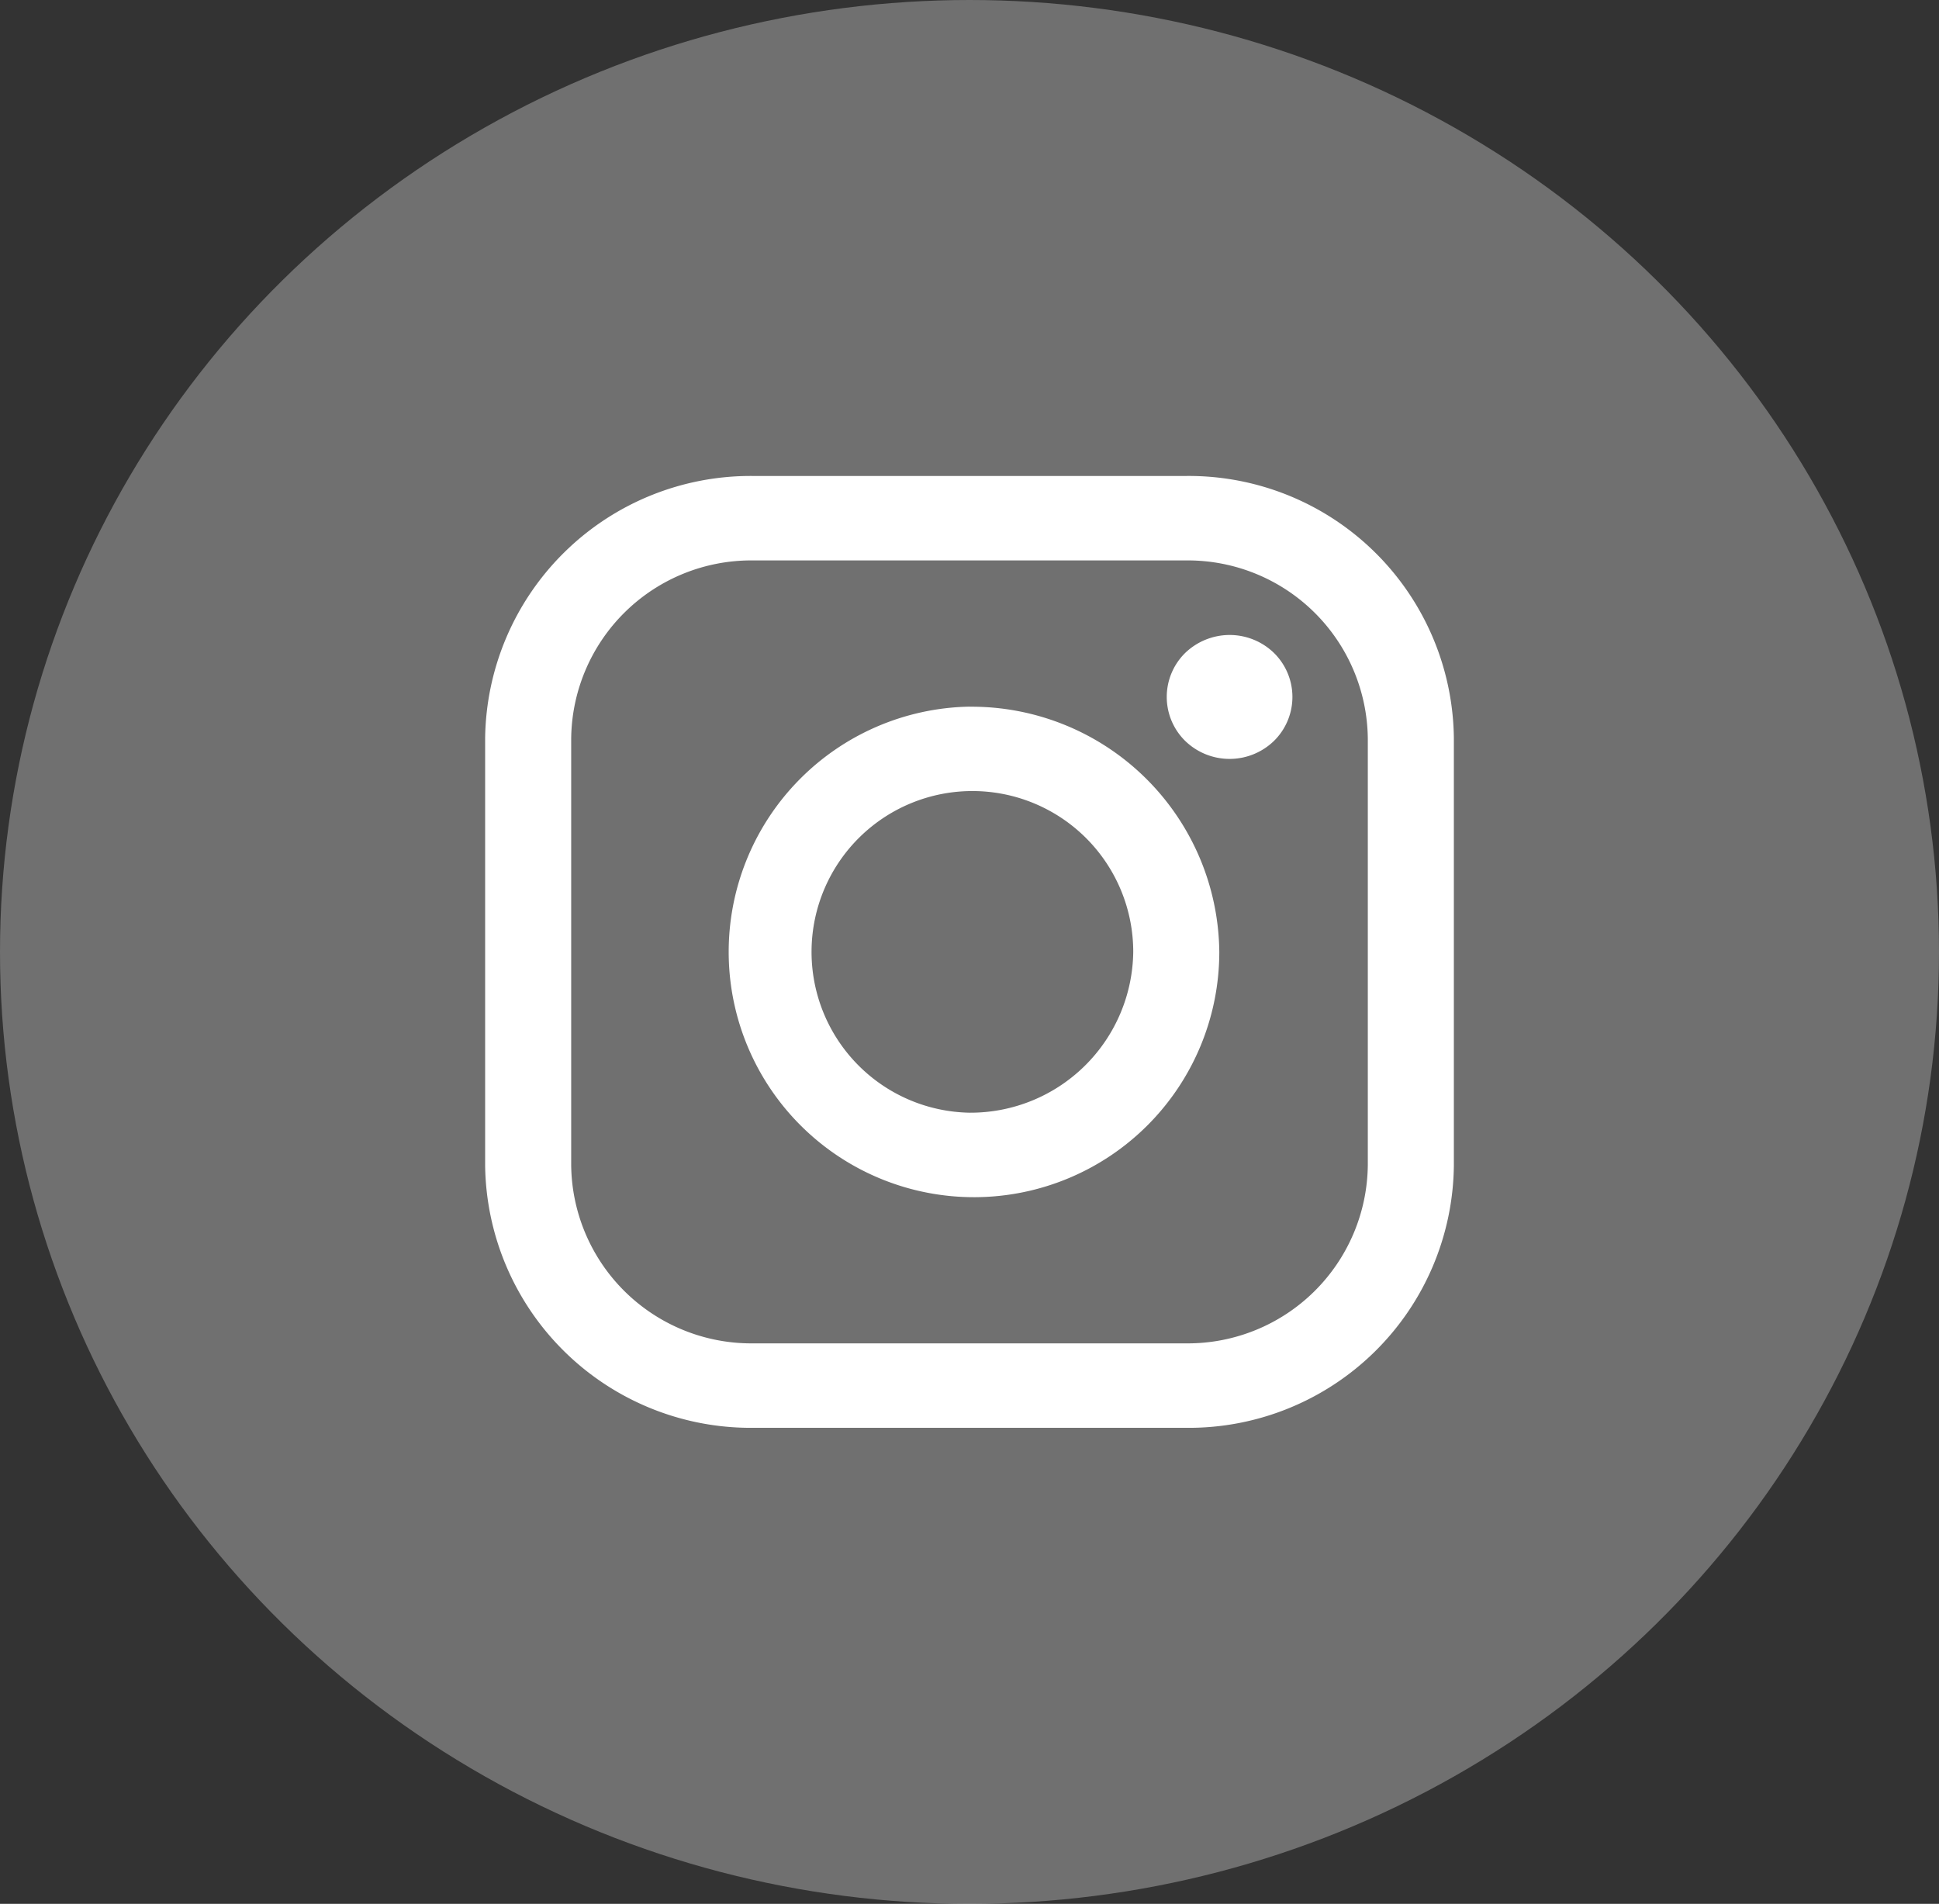 <svg id="instagram" xmlns="http://www.w3.org/2000/svg" width="25.46" height="25" viewBox="0 0 25.46 25">
  <rect x="0" y="0" width="25.46" height="25" fill="#333333" stroke="none"/>
  <defs>
    <style>
      .cls-1, .cls-2 {
        fill: #fff;
      }

      .cls-1 {
        opacity: 0.3;
      }

      .cls-2 {
        fill-rule: evenodd;
      }
    </style>
  </defs>
  <ellipse id="Ellipse_1_copy_3" data-name="Ellipse 1 copy 3" class="cls-1" cx="12.73" cy="12.5" rx="12.73" ry="12.5"/>
  <path id="Forma_1" data-name="Forma 1" class="cls-2" d="M2861.24,13.25h-5.7a3.487,3.487,0,0,0-3.51,3.449v5.6a3.488,3.488,0,0,0,3.51,3.45h5.7a3.481,3.481,0,0,0,3.51-3.45V16.7A3.481,3.481,0,0,0,2861.24,13.25Zm2.38,9.049a2.365,2.365,0,0,1-2.38,2.341h-5.7a2.365,2.365,0,0,1-2.38-2.341V16.7a2.364,2.364,0,0,1,2.38-2.341h5.7a2.364,2.364,0,0,1,2.38,2.341v5.6h0Zm-5.23-6.02a3.221,3.221,0,1,0,3.28,3.221A3.253,3.253,0,0,0,2858.39,16.28Zm0,5.332a2.112,2.112,0,1,1,2.15-2.111A2.137,2.137,0,0,1,2858.39,21.611Zm3.42-6.273a0.843,0.843,0,0,0-.59.238,0.81,0.81,0,0,0,0,1.151,0.837,0.837,0,0,0,1.17,0,0.81,0.81,0,0,0,0-1.151A0.837,0.837,0,0,0,2861.81,15.338Z" transform="translate(-2845.66 -7)"/>
</svg>
